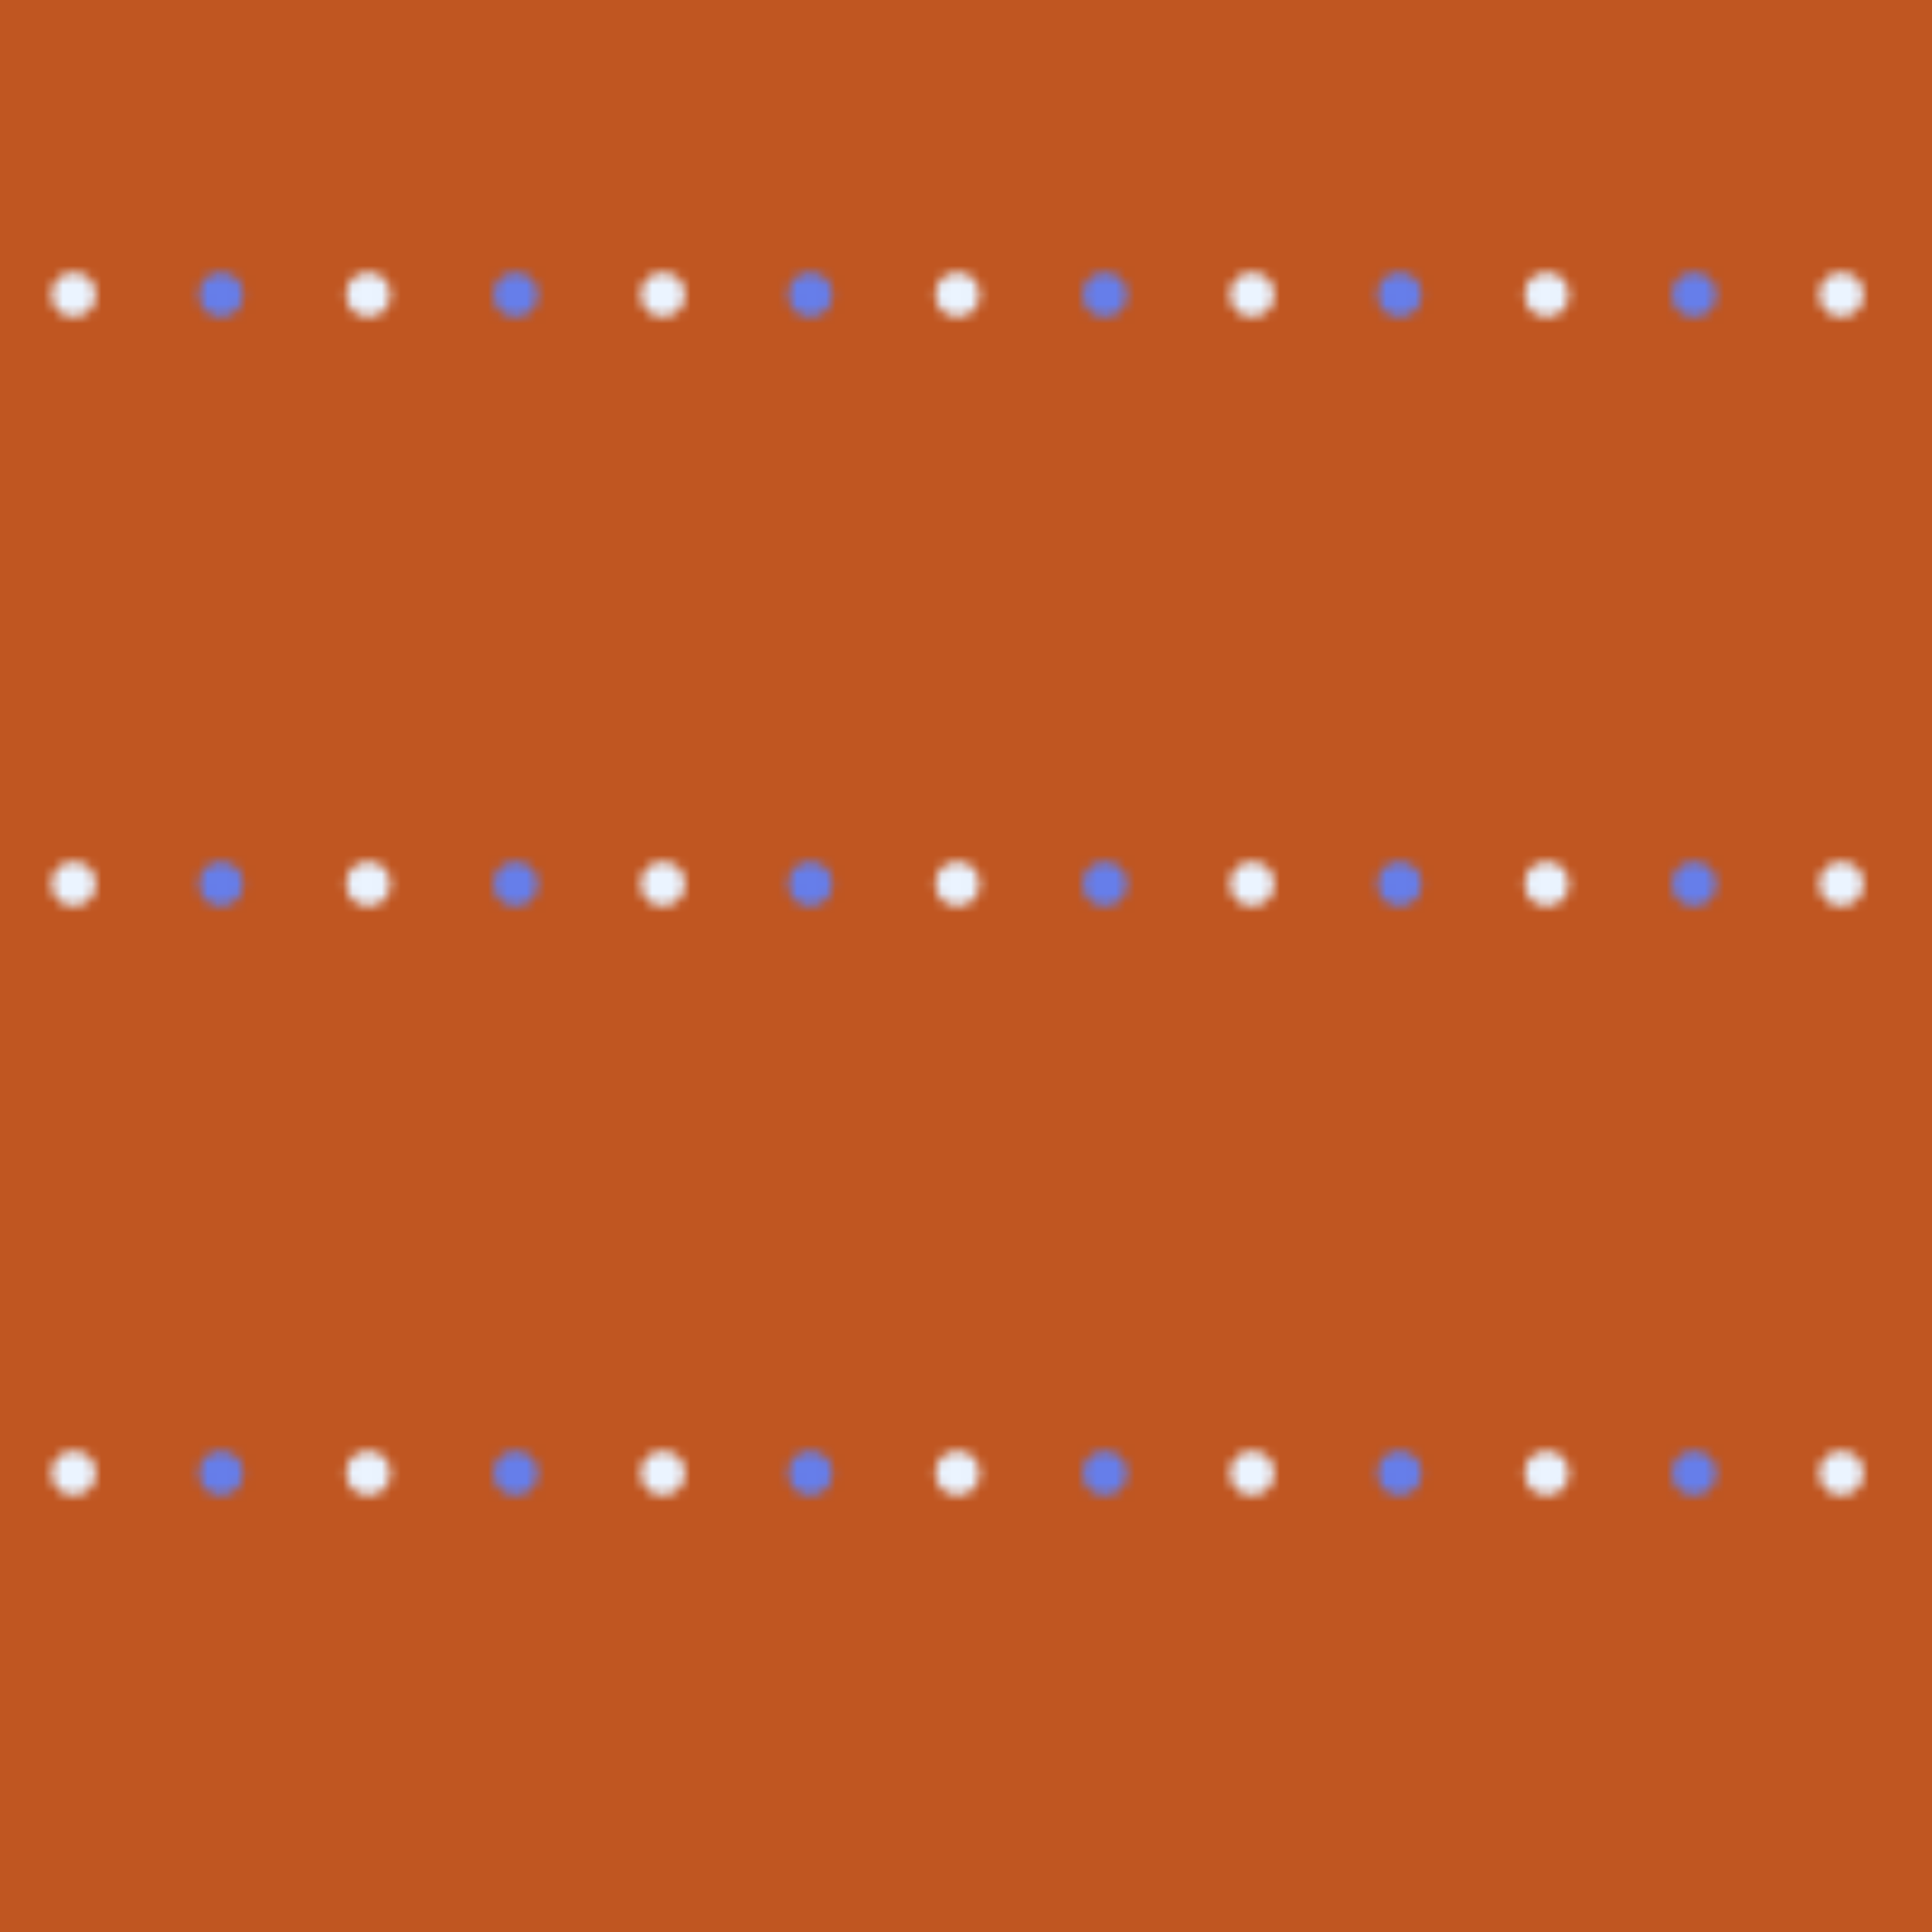 <?xml version="1.0" standalone="no"?>
<svg xmlns="http://www.w3.org/2000/svg" xmlns:xlink="http://www.w3.org/1999/xlink" height="200px" width="200px">
  <defs>
    <pattern id="doodad" width="61" height="61" viewBox="0 0 40 40" patternUnits="userSpaceOnUse" patternTransform="">
      <rect width="100%" height="100%" fill="rgba(192, 86, 33,1)"/>
      <circle cx="5" cy="20" r="1.5" fill="rgba(235, 244, 255,1)"/>
      <circle cx="25" cy="20" r="1.5" fill="rgba(235, 244, 255,1)"/>
      <circle cx="15" cy="20" r="1.5" fill="rgba(102, 126, 234,1)"/>
      <circle cx="35" cy="20" r="1.5" fill="rgba(102, 126, 234,1)"/>
    </pattern>
  </defs>
  <rect fill="url(#doodad)" height="200%" width="200%"/>
</svg>
